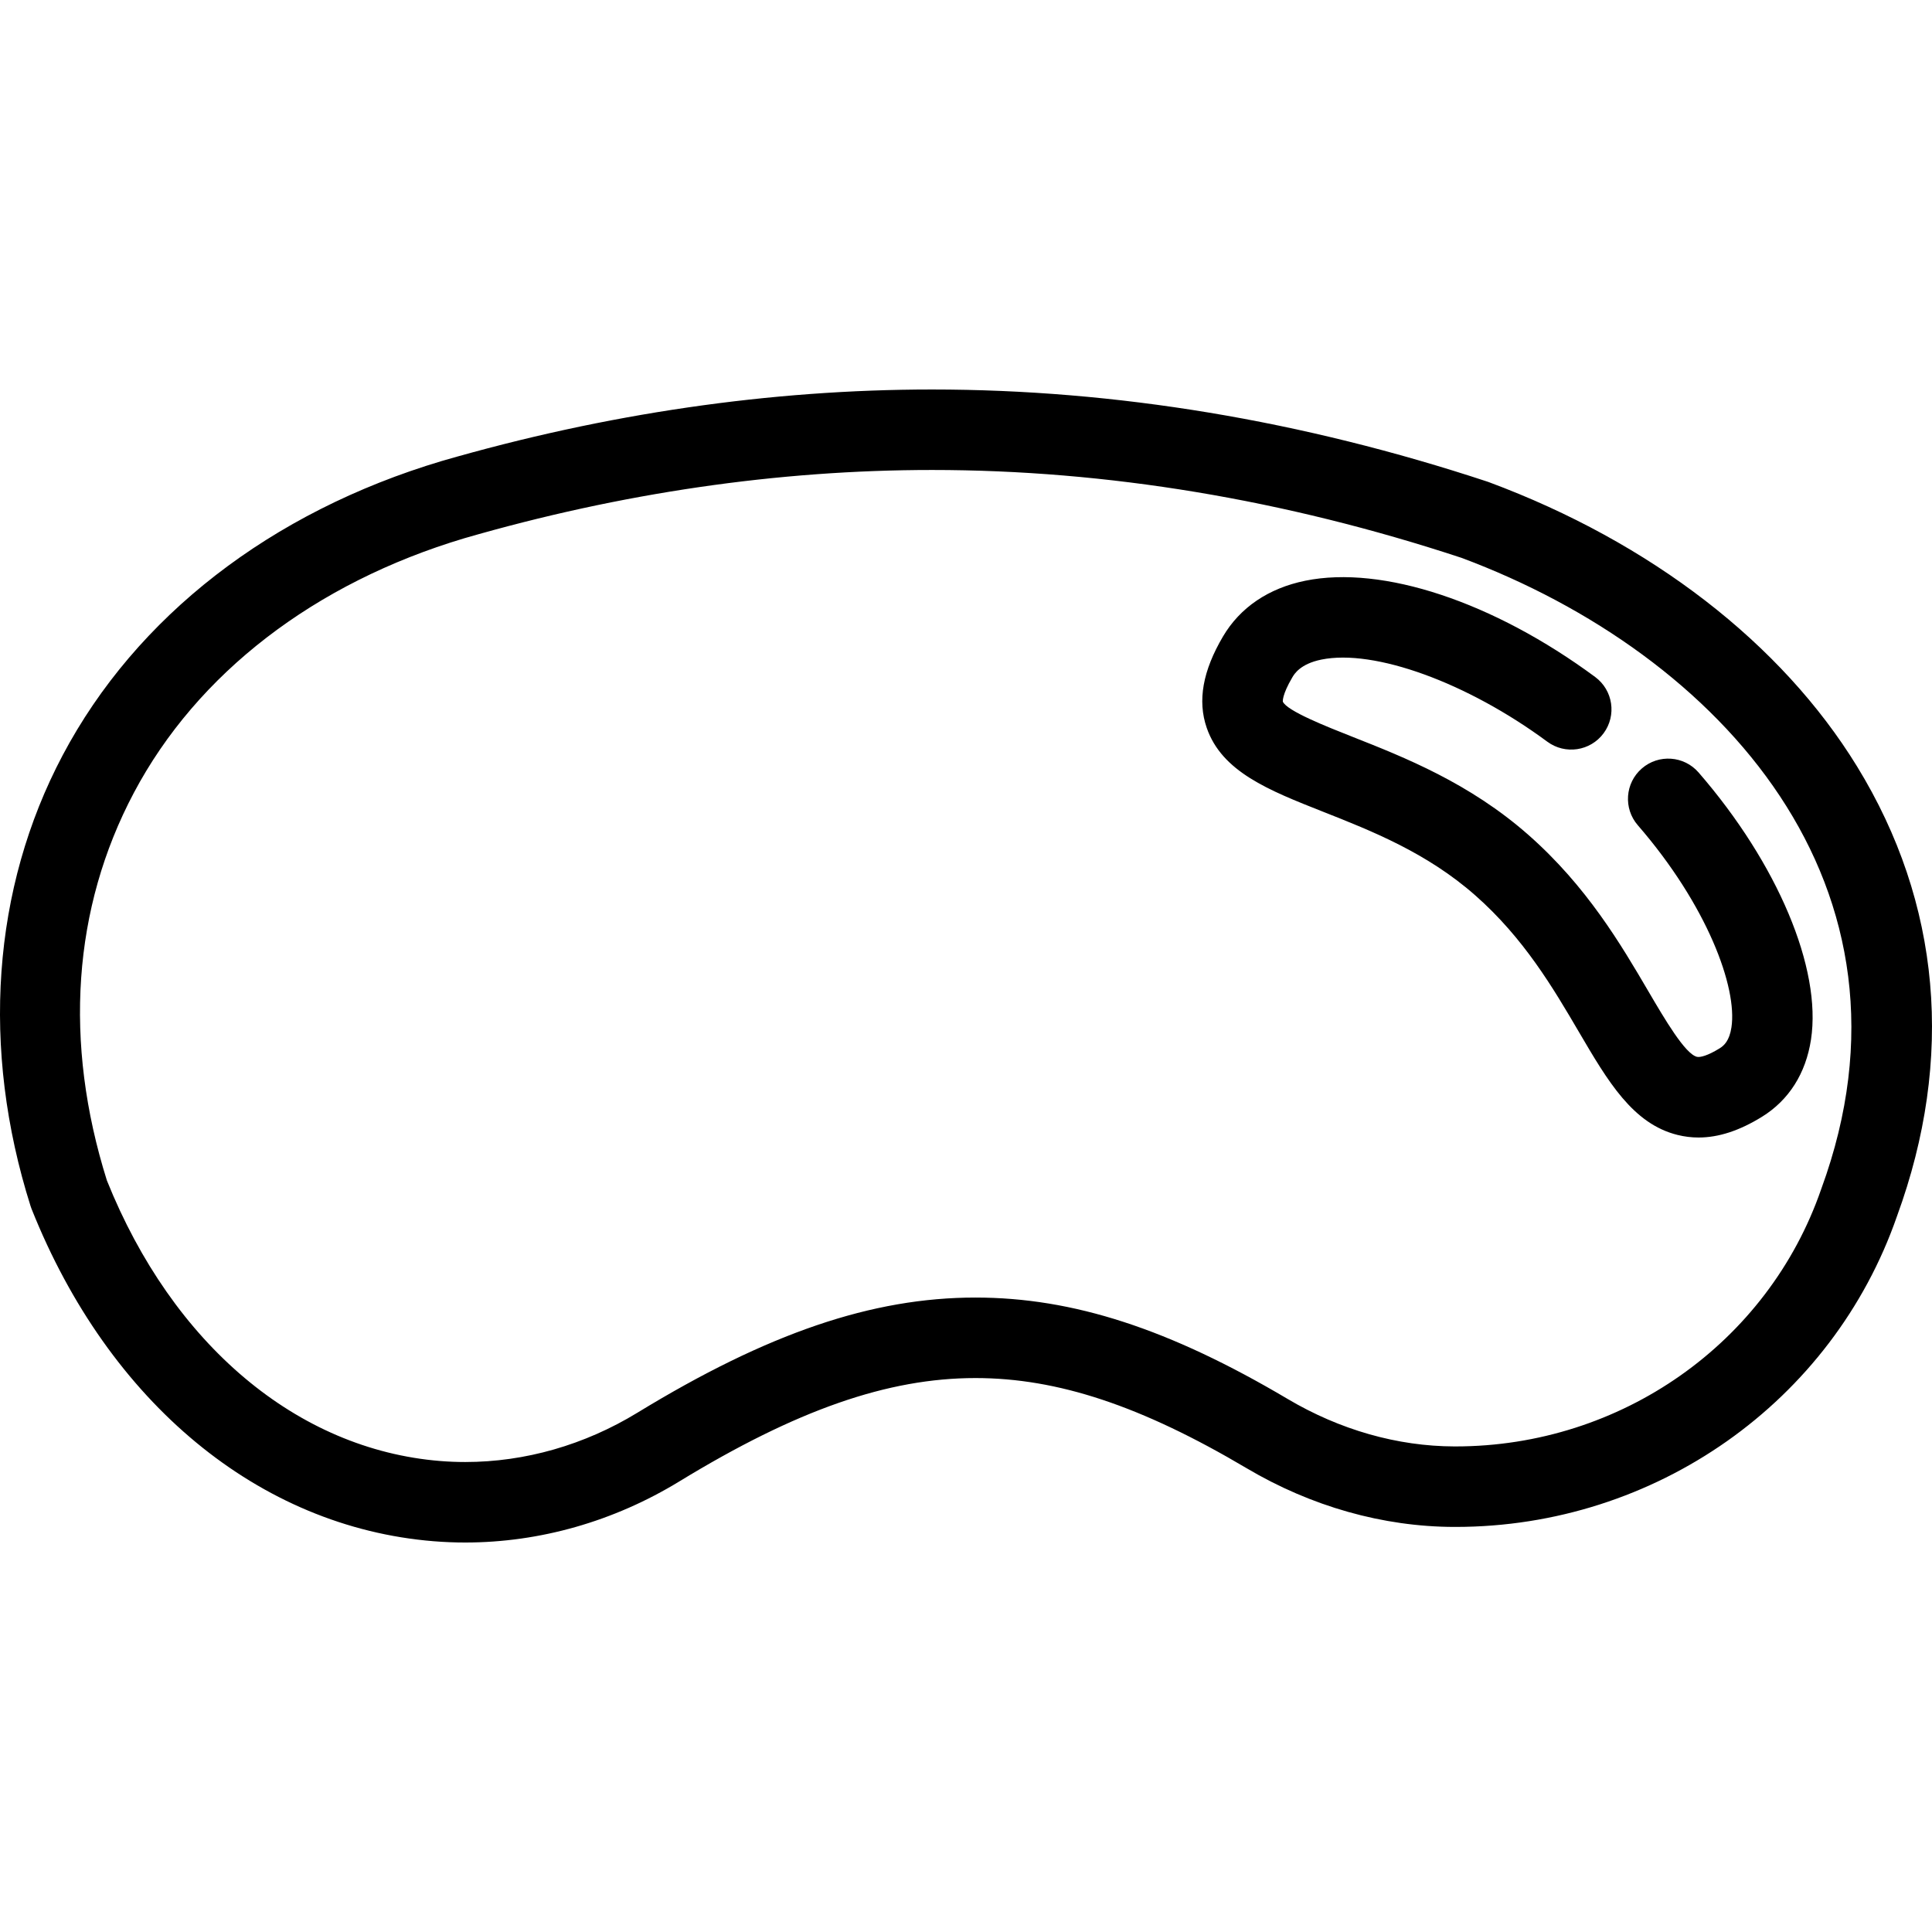 <?xml version="1.0" encoding="iso-8859-1"?>
<!-- Generator: Adobe Illustrator 17.1.0, SVG Export Plug-In . SVG Version: 6.00 Build 0)  -->
<!DOCTYPE svg PUBLIC "-//W3C//DTD SVG 1.1//EN" "http://www.w3.org/Graphics/SVG/1.1/DTD/svg11.dtd">
<svg version="1.1" id="Capa_1" xmlns="http://www.w3.org/2000/svg" xmlns:xlink="http://www.w3.org/1999/xlink" x="0px" y="0px"
	 viewBox="0 0 480.073 480.073" style="enable-background:new 0 0 480.073 480.073;" xml:space="preserve">
<path d="M461.458,190.459c-18.784-30.61-51.281-55.703-91.505-70.655c-0.115-0.043-0.231-0.084-0.348-0.123
	c-45.994-15.193-92.422-22.897-137.991-22.897c-40.15,0-81.117,5.971-121.843,17.77c-42.496,12.688-75.949,38.651-94.196,73.108
	C-1.96,220.773-4.791,260.566,7.601,299.71c0.073,0.231,0.154,0.459,0.244,0.684c19.203,48.193,56.551,79.064,99.905,82.579
	c2.598,0.21,5.24,0.317,7.854,0.317c18.536,0,36.927-5.247,53.187-15.172c29.11-17.77,51.81-25.694,73.602-25.694
	c20.436,0,41.223,6.915,67.402,22.419c16.015,9.485,33.835,14.525,51.535,14.573l0.318,0c49.615,0,93.703-31.035,109.736-77.239
	C485.706,263.007,482.273,224.378,461.458,190.459z M452.575,295.381c-0.02,0.056-0.04,0.111-0.06,0.167
	c-13.223,38.201-49.739,63.868-90.866,63.868l-0.264,0c-14.136-0.039-28.45-4.112-41.398-11.781
	c-29.438-17.436-53.369-25.211-77.594-25.211c-25.68,0-51.593,8.828-84.022,28.623c-13.12,8.009-27.909,12.243-42.767,12.243
	c-2.077,0-4.175-0.085-6.237-0.252c-35.511-2.879-66.445-28.93-82.808-69.711c-10.792-34.362-8.481-67.656,6.69-96.306
	c15.718-29.681,44.926-52.162,82.165-63.281c38.838-11.251,77.934-16.957,116.2-16.957c43.375,0,87.634,7.345,131.542,21.831
	C427.49,162.599,480.054,220.342,452.575,295.381z M422.078,191.955c19.655,22.666,30.617,48.708,27.929,66.348
	c-1.285,8.428-5.499,15.068-12.187,19.204c-5.567,3.443-10.767,5.147-15.751,5.148c-1.77,0-3.511-0.214-5.233-0.642
	c-11.114-2.759-17.309-13.323-24.48-25.555c-6.406-10.924-13.667-23.307-25.783-33.98c-12.021-10.589-25.738-16.007-37.842-20.786
	c-13.481-5.324-25.125-9.922-28.887-20.861c-2.309-6.712-0.986-14.125,4.043-22.663c4.245-7.21,11.318-12.005,20.452-13.866
	c19.186-3.911,46.786,5.255,72.034,23.917c4.441,3.283,5.38,9.544,2.098,13.985c-3.282,4.442-9.545,5.38-13.986,2.098
	c-19.884-14.698-42.979-23.088-56.151-20.403c-5.24,1.068-6.726,3.589-7.213,4.418c-2.587,4.393-2.36,6.015-2.357,6.03
	c1.034,2.313,10.831,6.182,17.314,8.742c12.952,5.115,29.071,11.48,43.716,24.38c14.524,12.795,23.003,27.253,29.814,38.871
	c4.058,6.919,9.107,15.531,12.047,16.261c0.782,0.193,2.666-0.262,5.646-2.105c1.101-0.68,2.428-1.887,2.935-5.208
	c1.508-9.89-6-30.319-23.267-50.231c-3.618-4.172-3.169-10.488,1.003-14.106C412.145,187.333,418.459,187.782,422.078,191.955z"/>
<g>
</g>
<g>
</g>
<g>
</g>
<g>
</g>
<g>
</g>
<g>
</g>
<g>
</g>
<g>
</g>
<g>
</g>
<g>
</g>
<g>
</g>
<g>
</g>
<g>
</g>
<g>
</g>
<g>
</g>
</svg>
